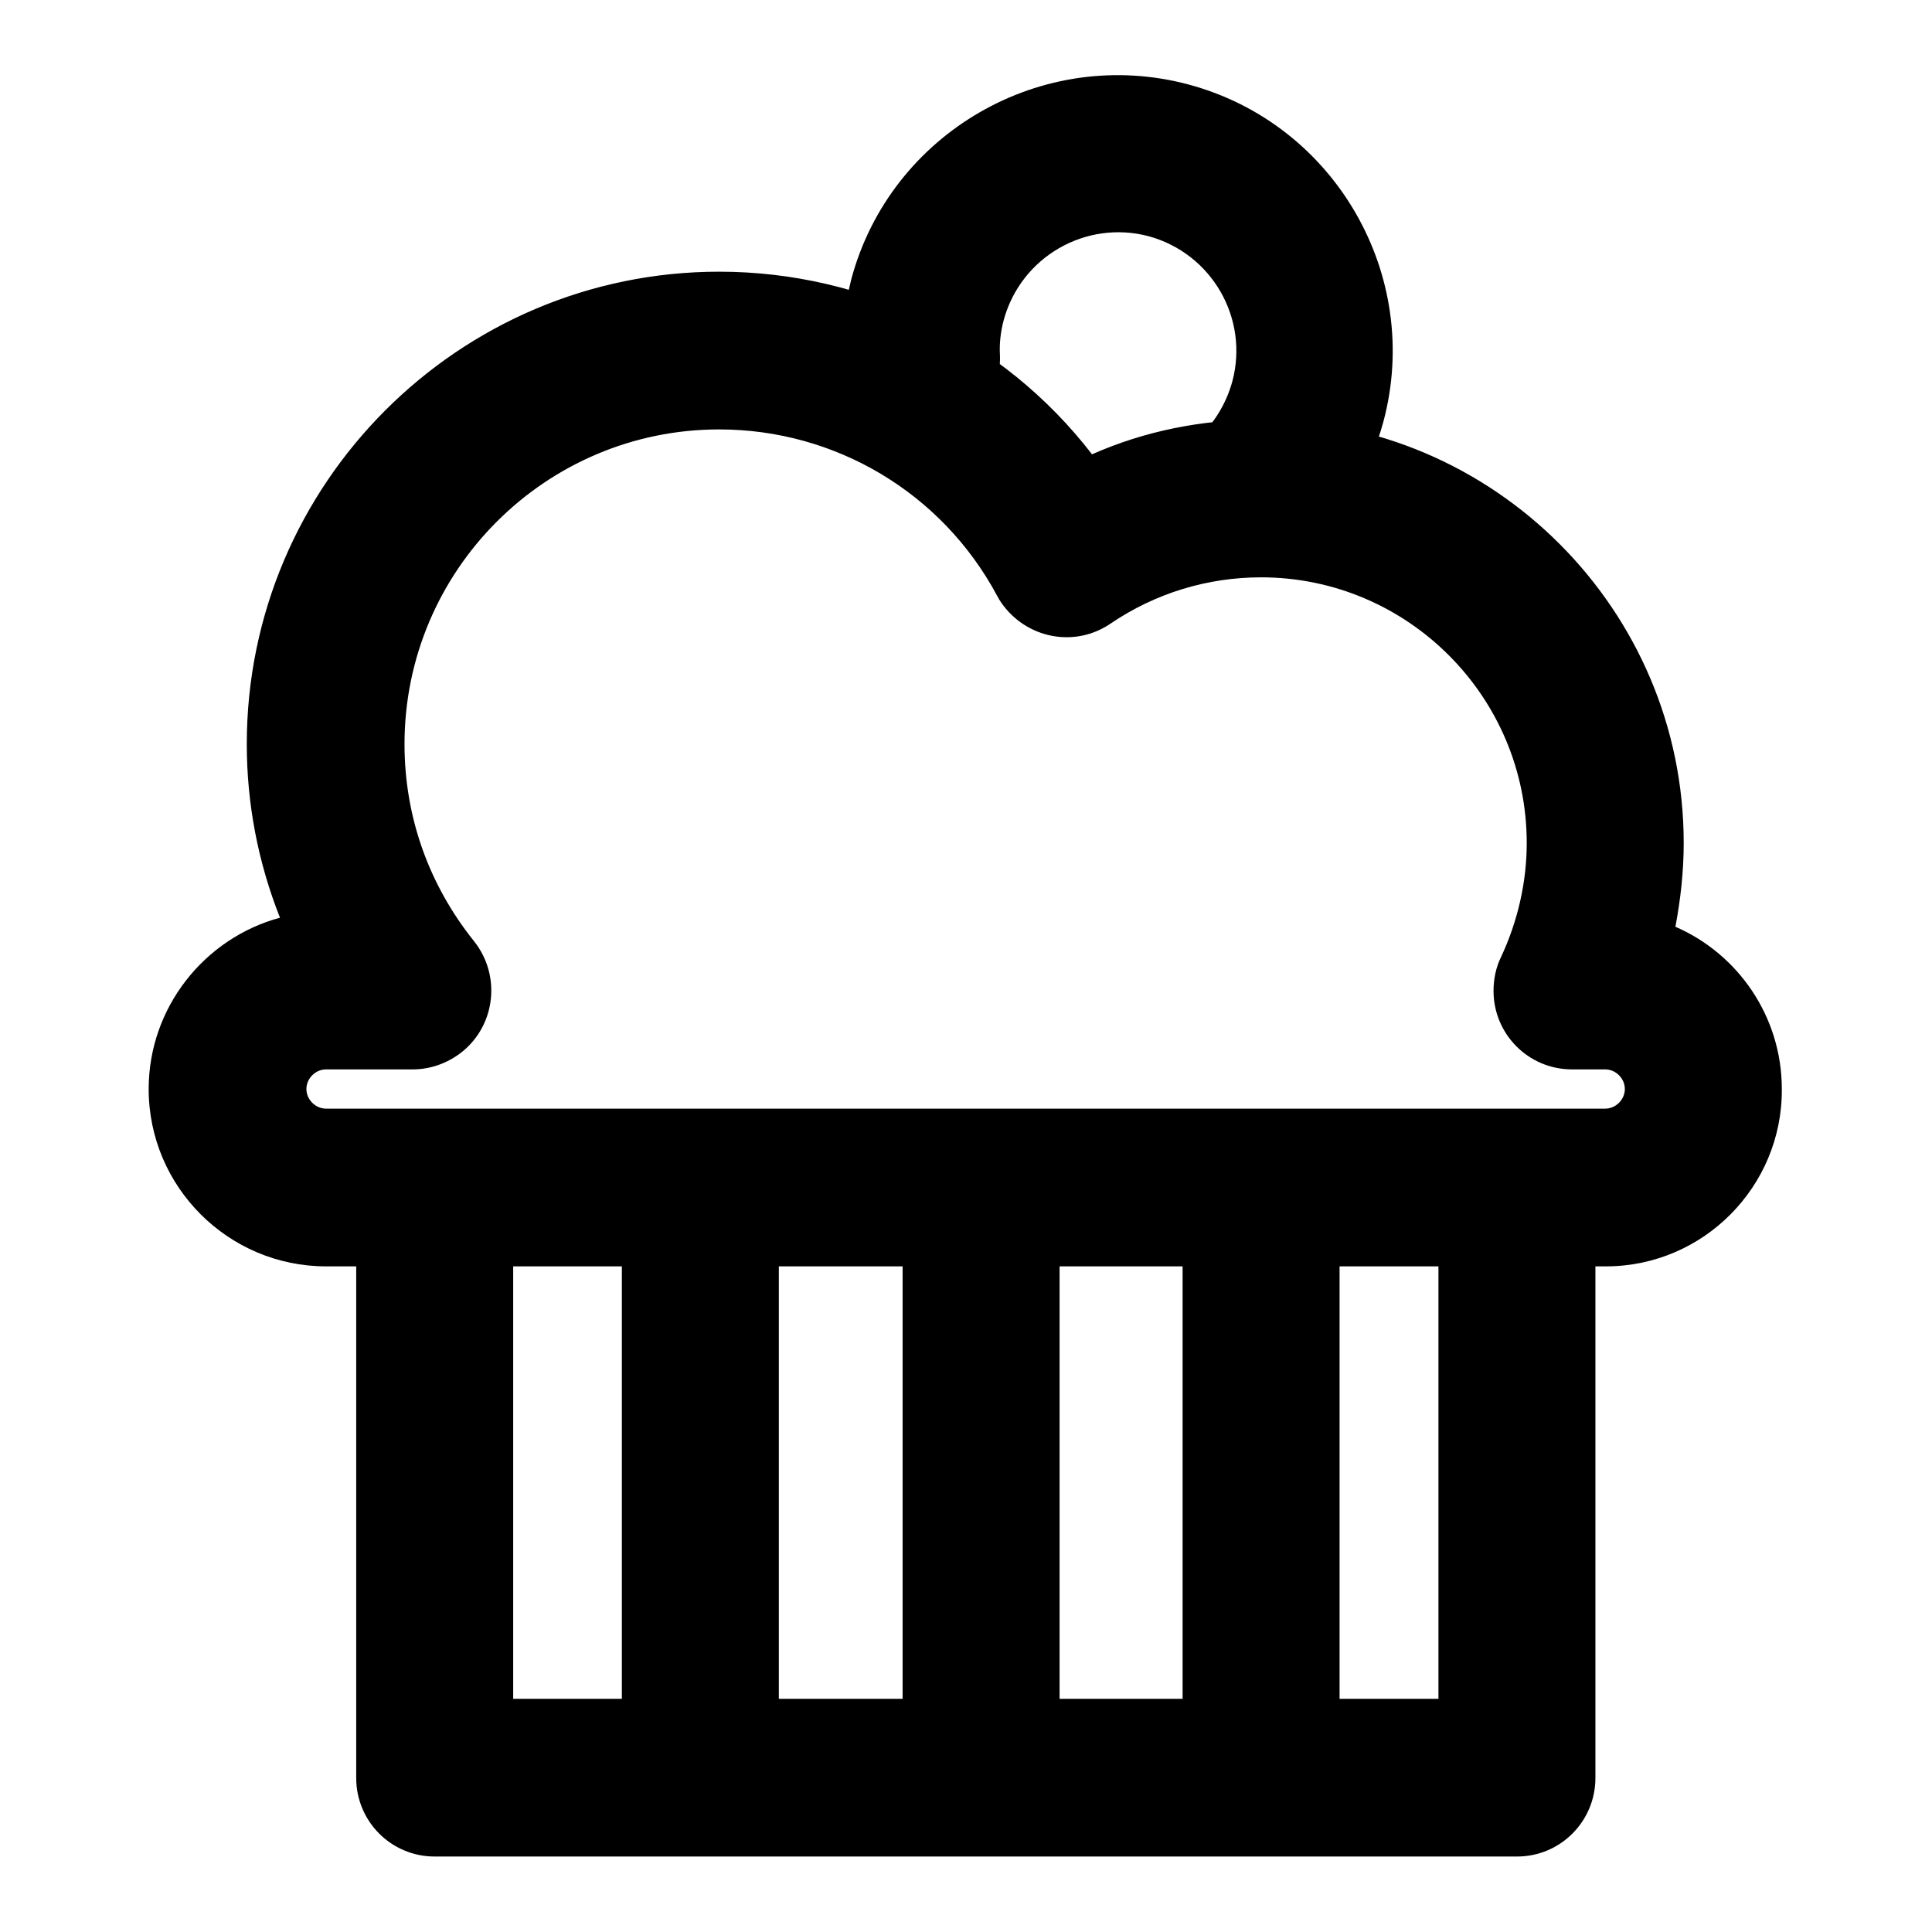<?xml version="1.0" encoding="utf-8"?>
<!-- Svg Vector Icons : http://www.onlinewebfonts.com/icon -->
<!DOCTYPE svg PUBLIC "-//W3C//DTD SVG 1.1//EN" "http://www.w3.org/Graphics/SVG/1.1/DTD/svg11.dtd">
<svg version="1.1" xmlns="http://www.w3.org/2000/svg" xmlns:xlink="http://www.w3.org/1999/xlink" x="0px" y="0px" viewBox="0 0 256 256" enable-background="new 0 0 256 256" xml:space="preserve">
<g> <path fill="#000000" d="M201,246H57.6c-5.8,0-10.4-4.7-10.4-10.4l0,0v-78.2c0-5.8,4.7-10.4,10.4-10.4l0,0H201 c5.8,0,10.4,4.7,10.4,10.4l0,0v78.2C211.4,241.3,206.8,246,201,246L201,246z M68,225.1h122.6v-57.4H68V225.1L68,225.1z M166.7,75.4 c-2.8,0-5.4-1.1-7.4-3.1c-4.1-4.1-4.1-10.7,0-14.8c0,0,0,0,0,0c1.9-1.9,3.3-4.4,4-7c2.2-8.3-2.7-16.9-11.1-19.2 c-8.3-2.2-16.9,2.7-19.2,11.1c-0.4,1.5-0.6,3.1-0.5,4.7c0.2,5.8-4.2,10.6-10,10.9c-5.8,0.2-10.6-4.2-10.9-10 c-0.2-3.7,0.3-7.4,1.2-11c5.2-19.4,25.3-31,44.7-25.8c19.4,5.2,31,25.3,25.8,44.7c-1.7,6.2-4.9,11.8-9.5,16.4 C172.1,74.3,169.4,75.4,166.7,75.4z M212.8,167.8H43.2c-12.9,0-23.5-10.5-23.5-23.5c0-10.8,7.4-20,17.4-22.7 c-2.9-7.3-4.4-15.1-4.4-23c0-34.5,28.1-62.6,62.6-62.6c19.3,0,37.6,8.9,49.4,24.2c7-3.1,14.6-4.6,22.3-4.6 c30.9,0,56.1,25.2,56.1,56.1c0,3.7-0.4,7.4-1.1,11.1c8.3,3.6,14.1,11.9,14.1,21.5C236.2,157.2,225.7,167.8,212.8,167.8L212.8,167.8 z M43.2,141.7c-1.4,0-2.6,1.2-2.6,2.6s1.2,2.6,2.6,2.6h169.5c1.4,0,2.6-1.2,2.6-2.6s-1.2-2.6-2.6-2.6h-4.4 c-5.8,0-10.4-4.7-10.4-10.4c0-1.5,0.3-3.1,1-4.5c2.2-4.7,3.4-9.9,3.4-15.1c0-19.4-15.8-35.2-35.2-35.2c-7.1,0-14,2.1-19.9,6.1 c-4.8,3.3-11.2,2-14.5-2.7c-0.2-0.3-0.4-0.6-0.6-1c-7.3-13.6-21.4-22-36.8-22c-23,0-41.7,18.7-41.7,41.7c0,9.6,3.2,18.6,9.2,26.1 c3.6,4.5,2.9,11.1-1.6,14.7c-1.9,1.5-4.2,2.3-6.5,2.3H43.2L43.2,141.7z M92.8,243.4c-5.8,0-10.4-4.7-10.4-10.4l0,0v-74.3 c0-5.8,4.7-10.4,10.4-10.4c5.8,0,10.4,4.7,10.4,10.4V233C103.2,238.7,98.6,243.4,92.8,243.4L92.8,243.4L92.8,243.4z M130,244.7 c-5.8,0-10.4-4.7-10.4-10.4l0,0v-73c0-5.8,4.7-10.4,10.4-10.4s10.4,4.7,10.4,10.4v73C140.4,240,135.7,244.7,130,244.7L130,244.7z  M167.1,238.2c-5.8,0-10.4-4.7-10.4-10.4l0,0v-66.5c0-5.8,4.7-10.4,10.4-10.4c5.8,0,10.4,4.7,10.4,10.4v66.5 C177.5,233.5,172.9,238.2,167.1,238.2L167.1,238.2L167.1,238.2z"/></g>
</svg>